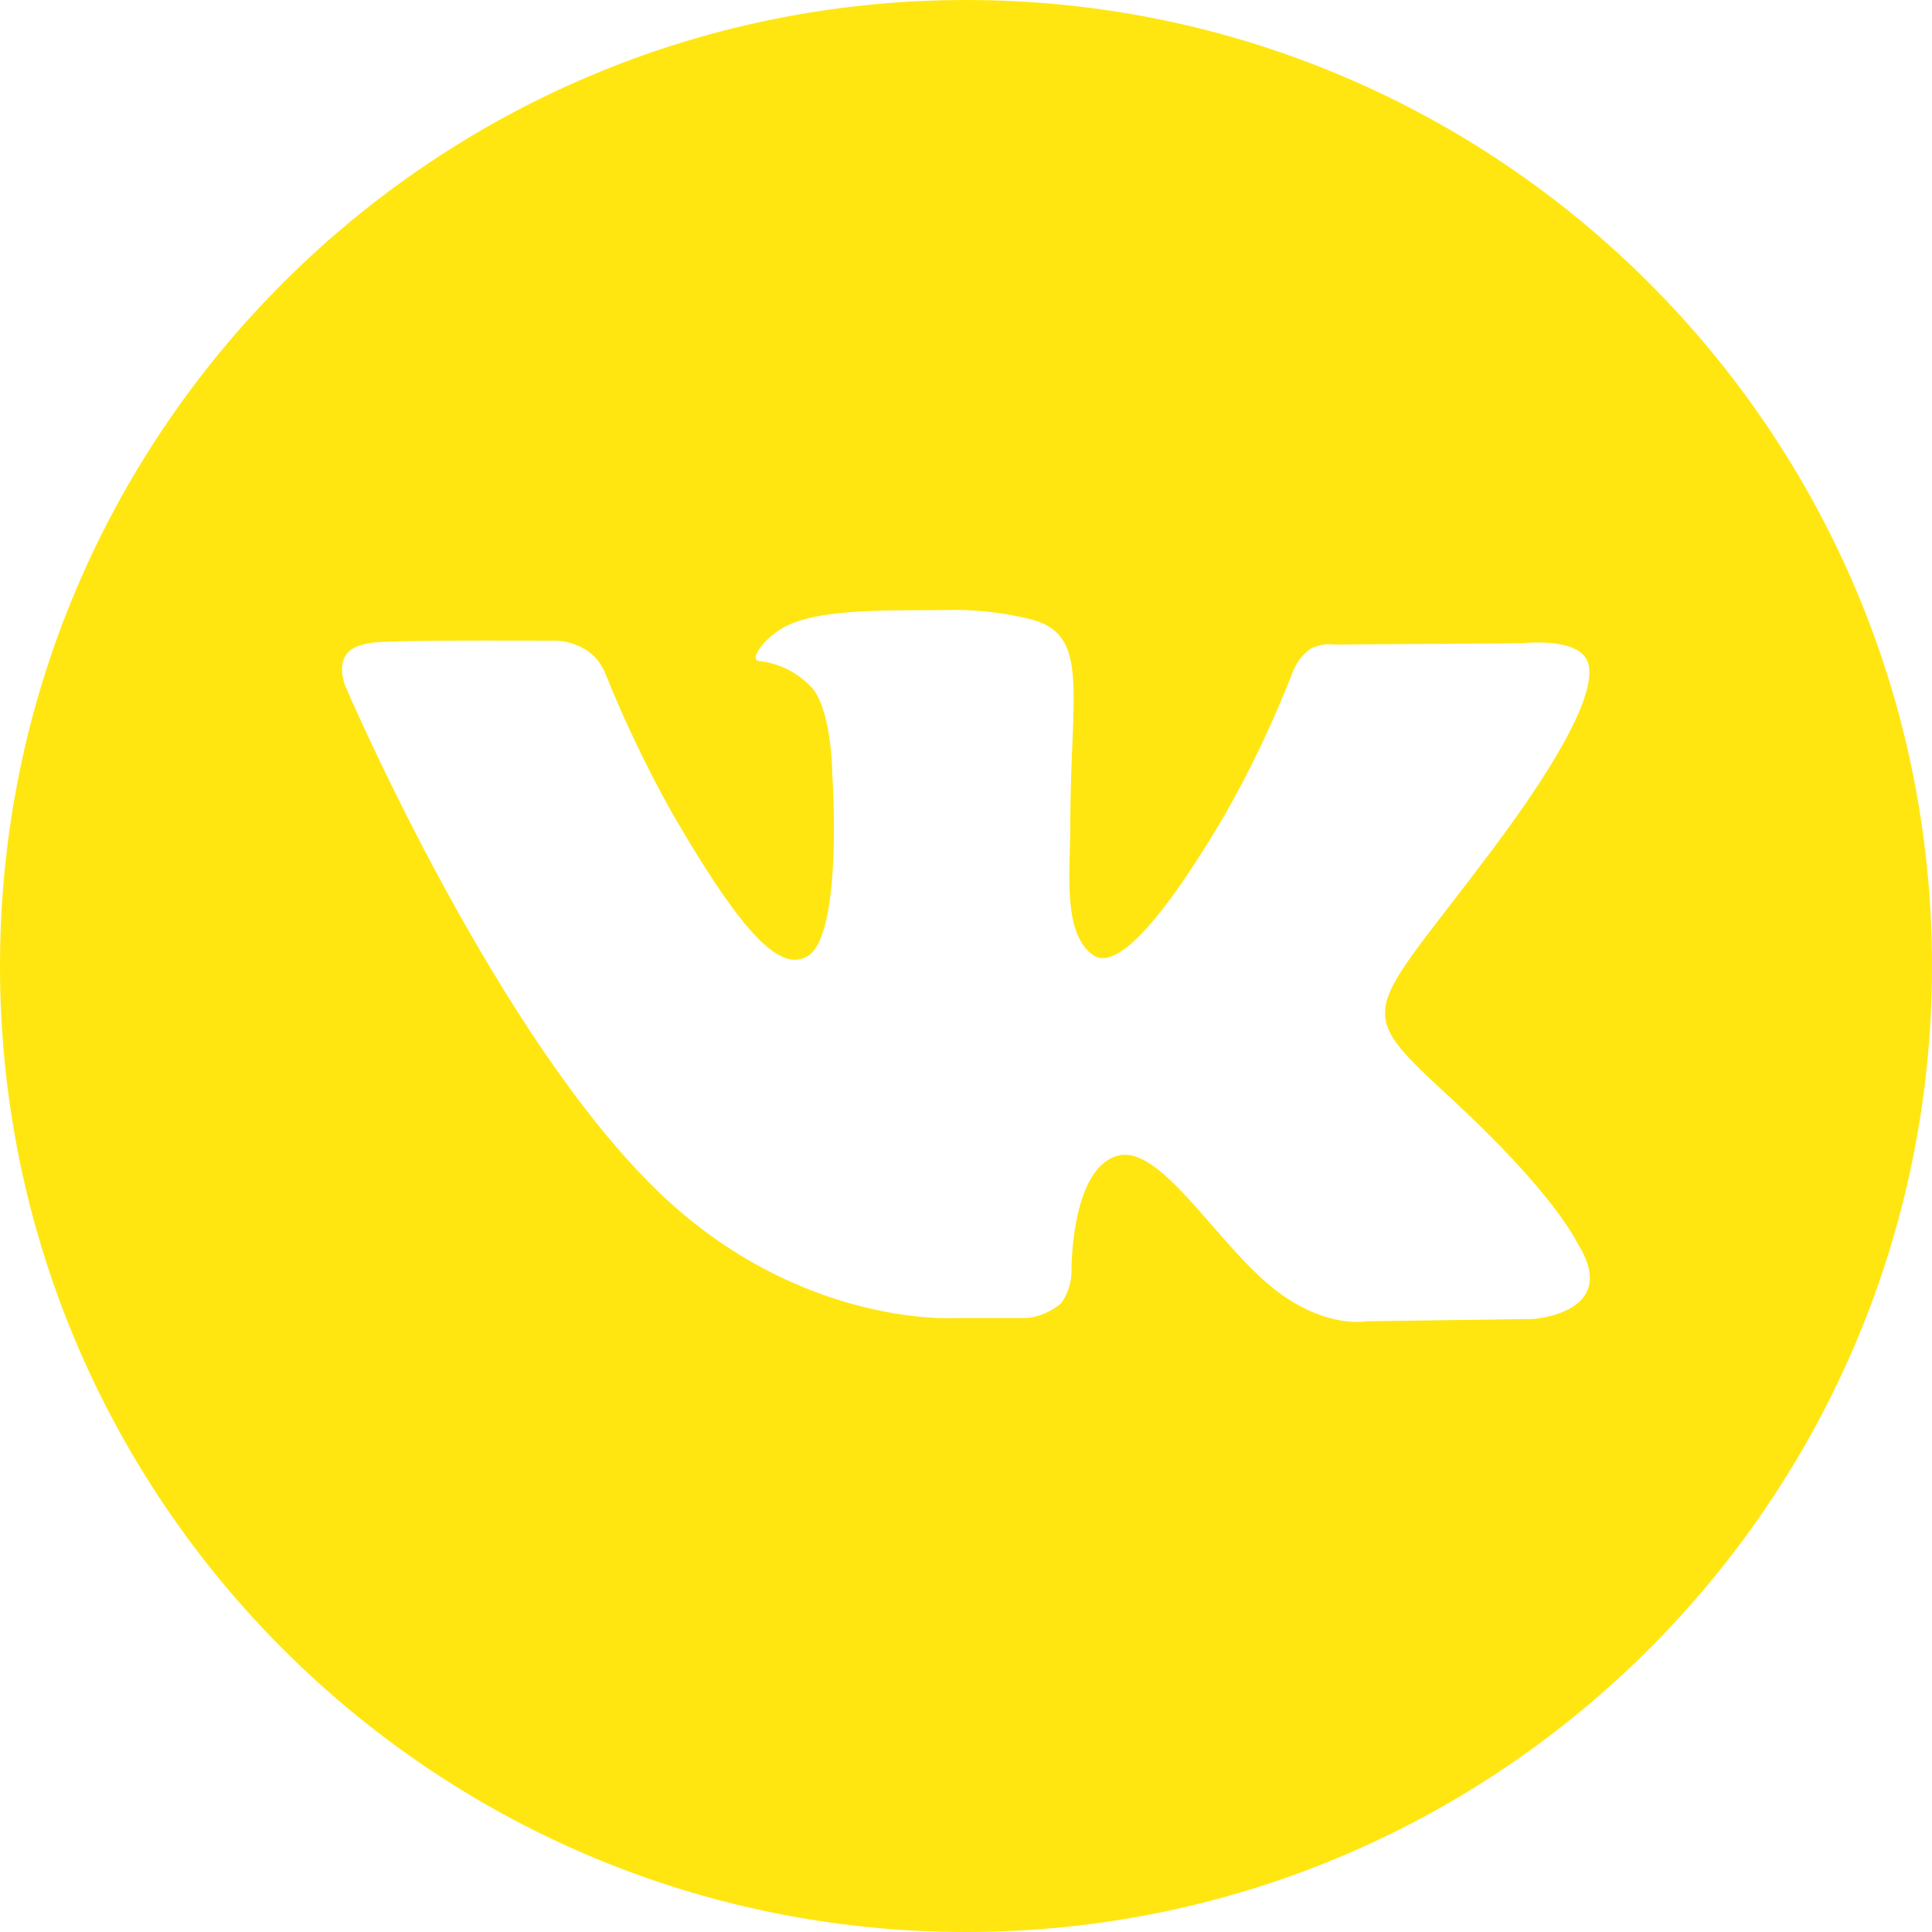 <svg width="44" height="44" viewBox="0 0 44 44" fill="none" xmlns="http://www.w3.org/2000/svg">
<g clip-path="url(#clip0_2121_5315)">
<path d="M22 0C9.85 0 0 9.85 0 22C0 34.15 9.85 44 22 44C34.15 44 44 34.15 44 22C44 9.85 34.15 0 22 0ZM34.911 30.039L31.116 30.091C31.116 30.091 30.299 30.253 29.228 29.512C27.807 28.536 26.47 26.003 25.427 26.328C24.385 26.652 24.403 28.933 24.403 28.933C24.406 29.2 24.324 29.462 24.168 29.68C23.949 29.867 23.679 29.985 23.392 30.018H21.711C21.711 30.018 17.948 30.241 14.662 26.808C11.049 23.08 7.868 15.632 7.868 15.632C7.868 15.632 7.681 15.2 7.885 14.908C8.062 14.656 8.499 14.629 8.719 14.618C9.669 14.574 12.523 14.592 12.523 14.592C12.761 14.586 12.922 14.599 13.217 14.728C13.472 14.854 13.664 15.041 13.788 15.342C14.227 16.435 14.736 17.499 15.313 18.526C17.01 21.459 17.8 22.098 18.376 21.786C19.212 21.328 18.955 17.643 18.955 17.643C18.955 17.643 18.955 16.303 18.532 15.71C18.214 15.338 17.765 15.103 17.279 15.053C17.05 15.021 17.427 14.491 17.913 14.254C18.642 13.895 19.933 13.895 21.456 13.895C22.126 13.87 22.796 13.938 23.448 14.097C24.849 14.436 24.374 15.739 24.374 18.871C24.374 19.872 24.192 21.285 24.915 21.765C25.228 21.965 25.986 21.794 27.891 18.564C28.499 17.495 29.026 16.382 29.469 15.235C29.554 15.053 29.683 14.894 29.845 14.775C30.016 14.69 30.208 14.656 30.398 14.679L34.67 14.65C34.67 14.65 35.953 14.497 36.161 15.079C36.37 15.66 35.681 17.105 33.935 19.421C31.069 23.242 30.751 22.894 33.13 25.091C35.403 27.202 35.875 28.229 35.953 28.357C36.896 29.914 34.911 30.039 34.911 30.039Z" fill="#FFE611"/>
</g>
<defs>
<clipPath id="clip0_2121_5315">
<rect width="44" height="44" fill="white"/>
</clipPath>
</defs>
</svg>
